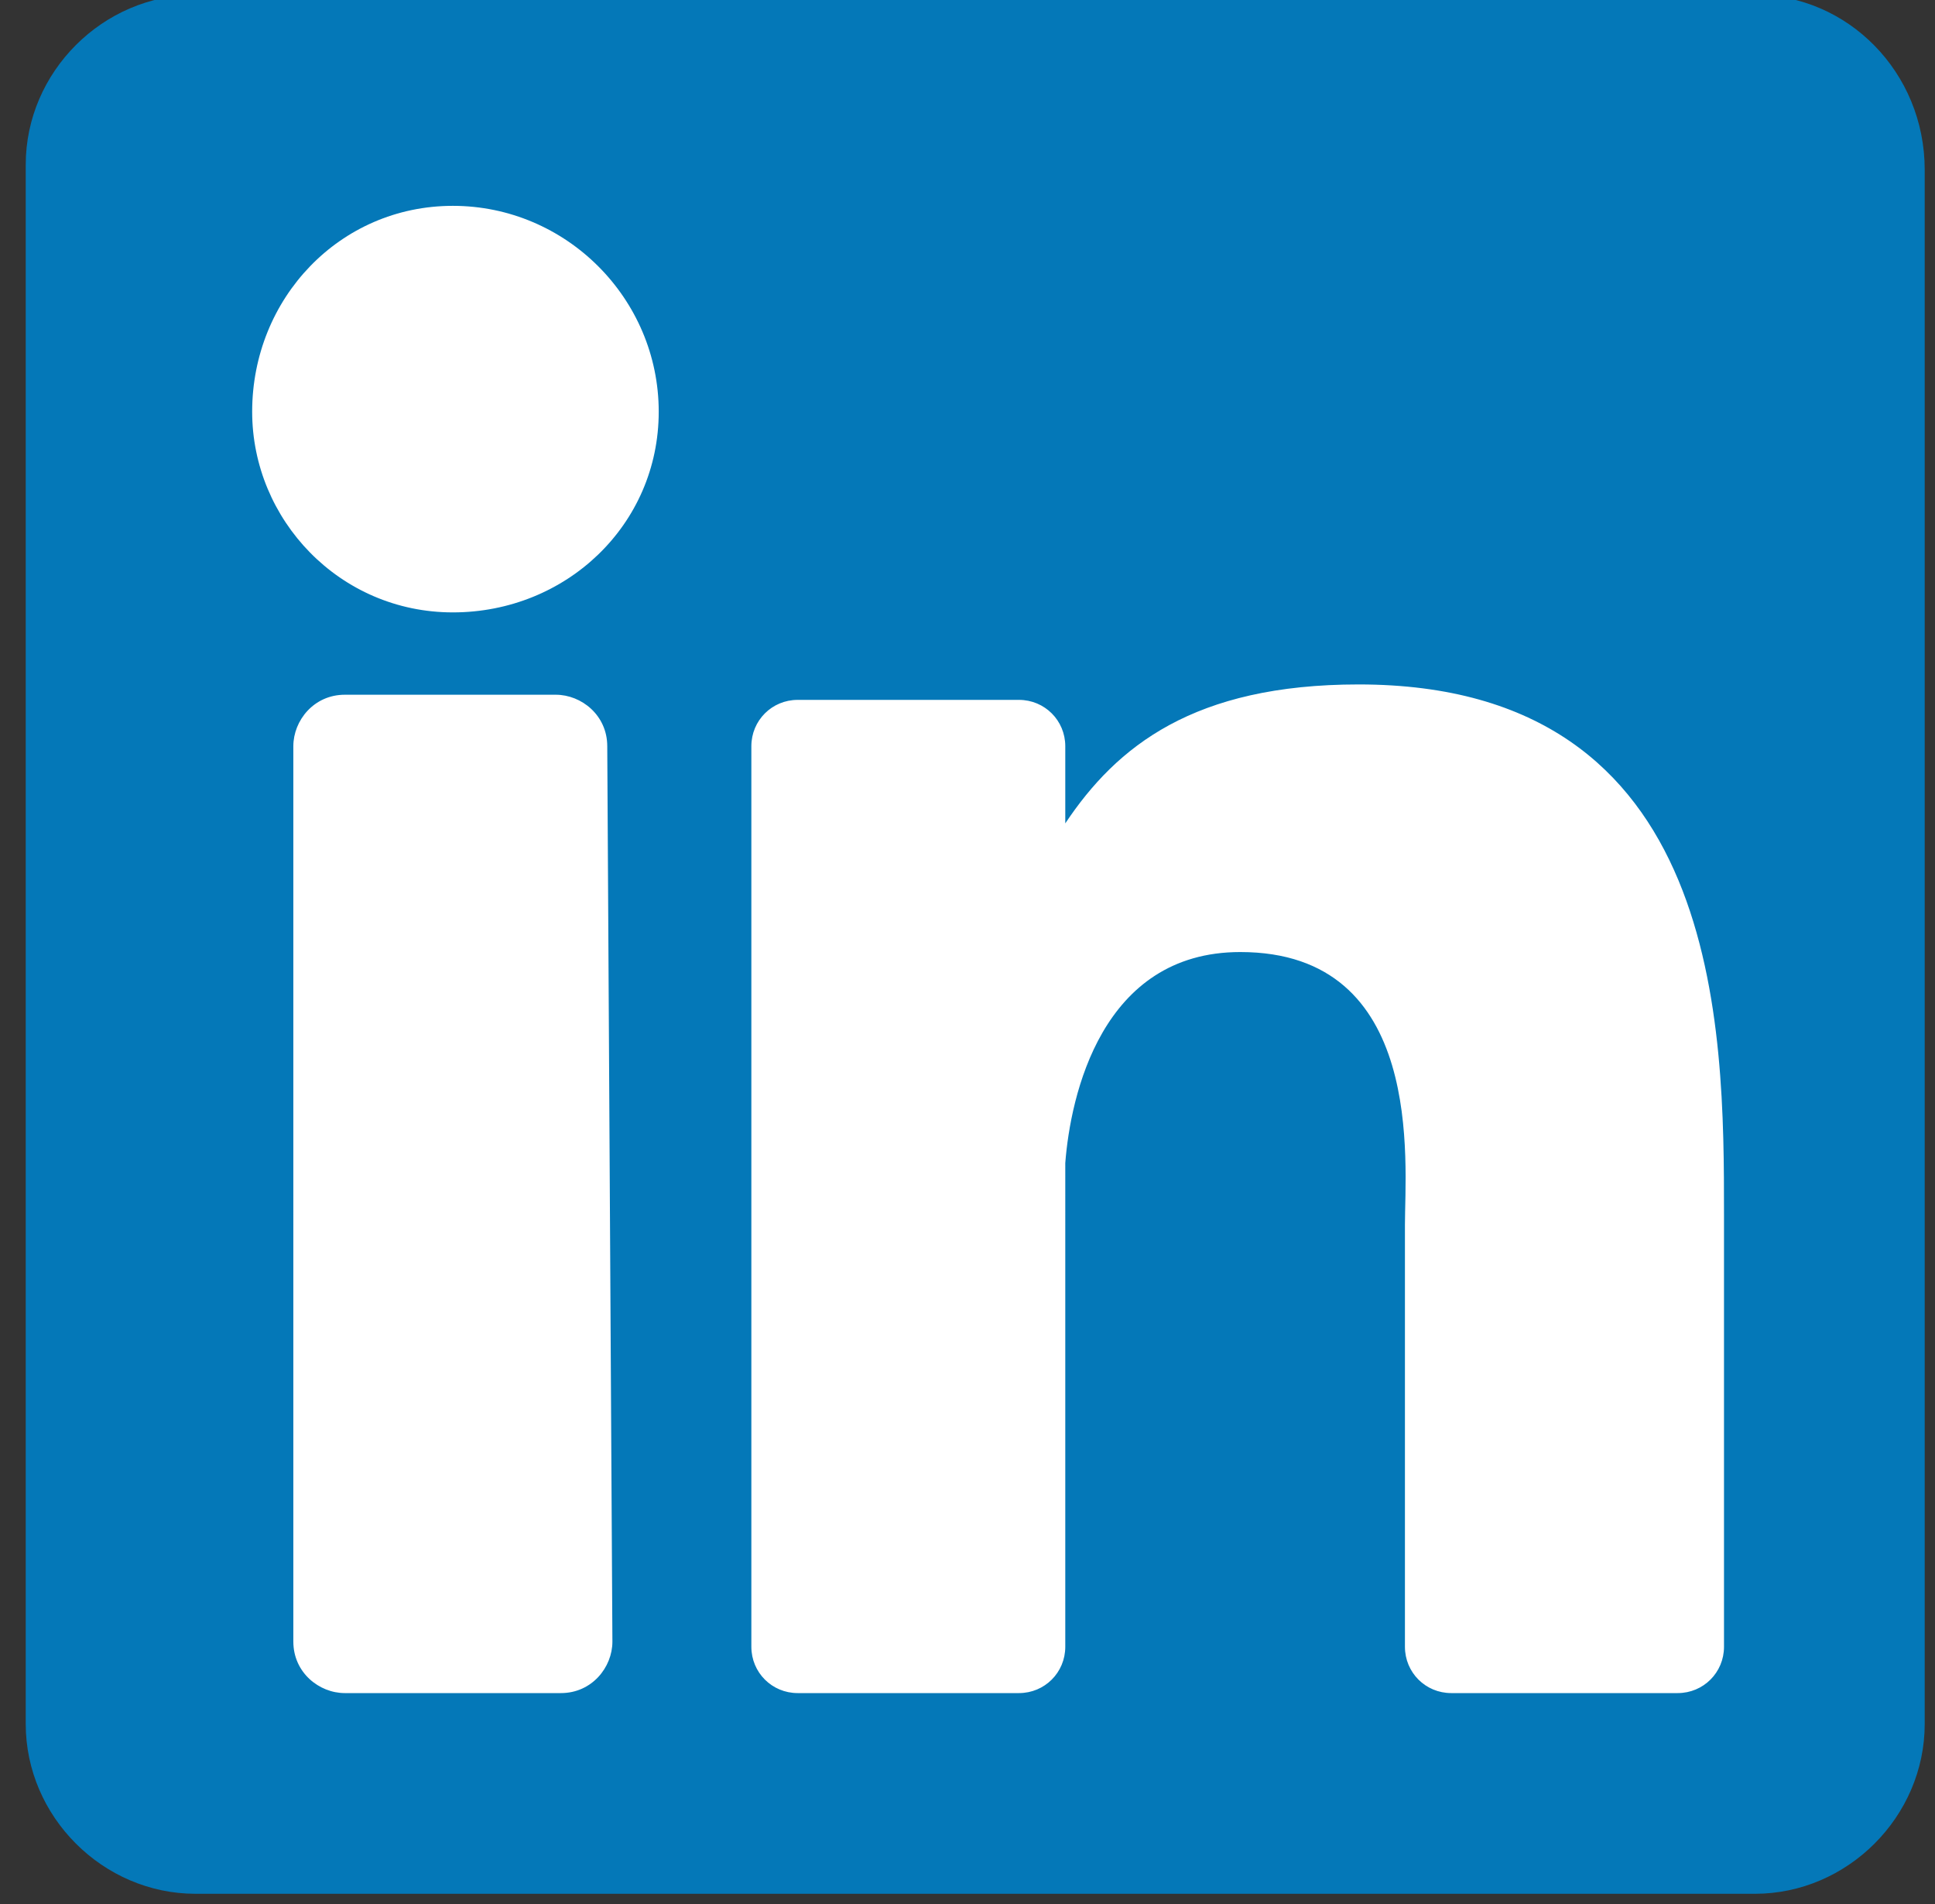 <?xml version="1.0" encoding="utf-8"?>
<!-- Generator: Adobe Illustrator 24.3.0, SVG Export Plug-In . SVG Version: 6.00 Build 0)  -->
<svg version="1.1" id="Layer_1" xmlns="http://www.w3.org/2000/svg" xmlns:xlink="http://www.w3.org/1999/xlink" x="0px" y="0px"
	 viewBox="0 0 37.6 37" style="enable-background:new 0 0 37.6 37;" xml:space="preserve">
<rect x="0" y="0" width="37.6" height="37" fill="#333333" stroke="none"/>
<style type="text/css">
	.st0{fill:#FFFFFF;}
	.st1{fill:#0478B8;}
</style>
<rect x="3.3" y="3" class="st0" width="31.9" height="31.6"/>
<path class="st1" d="M34.1-0.1H3.8C2-0.1,0.5,1.4,0.5,3.2v30.3c0,1.8,1.5,3.3,3.3,3.3h30.3c1.8,0,3.3-1.5,3.3-3.3V3.3
	C37.4,1.4,35.9-0.1,34.1-0.1z M11.9,31.9c0,0.5-0.4,1-1,1H6.7c-0.5,0-1-0.4-1-1V14.5c0-0.5,0.4-1,1-1h4.1c0.5,0,1,0.4,1,1L11.9,31.9
	z M8.8,11.9c-2.2,0-3.9-1.8-3.9-3.9c0-2.2,1.7-4,3.9-4s4,1.8,4,4S11,11.9,8.8,11.9z M33.5,32c0,0.5-0.4,0.9-0.9,0.9h-4.4
	c-0.5,0-0.9-0.4-0.9-0.9v-8.2c0-1.2,0.4-5.3-3.2-5.3c-2.7,0-3.3,2.8-3.4,4.1V32c0,0.5-0.4,0.9-0.9,0.9h-4.3c-0.5,0-0.9-0.4-0.9-0.9
	V14.5c0-0.5,0.4-0.9,0.9-0.9h4.3c0.5,0,0.9,0.4,0.9,0.9V16c1-1.5,2.5-2.7,5.7-2.7c7.1,0,7.1,6.7,7.1,10.3L33.5,32L33.5,32z"/>
</svg>
